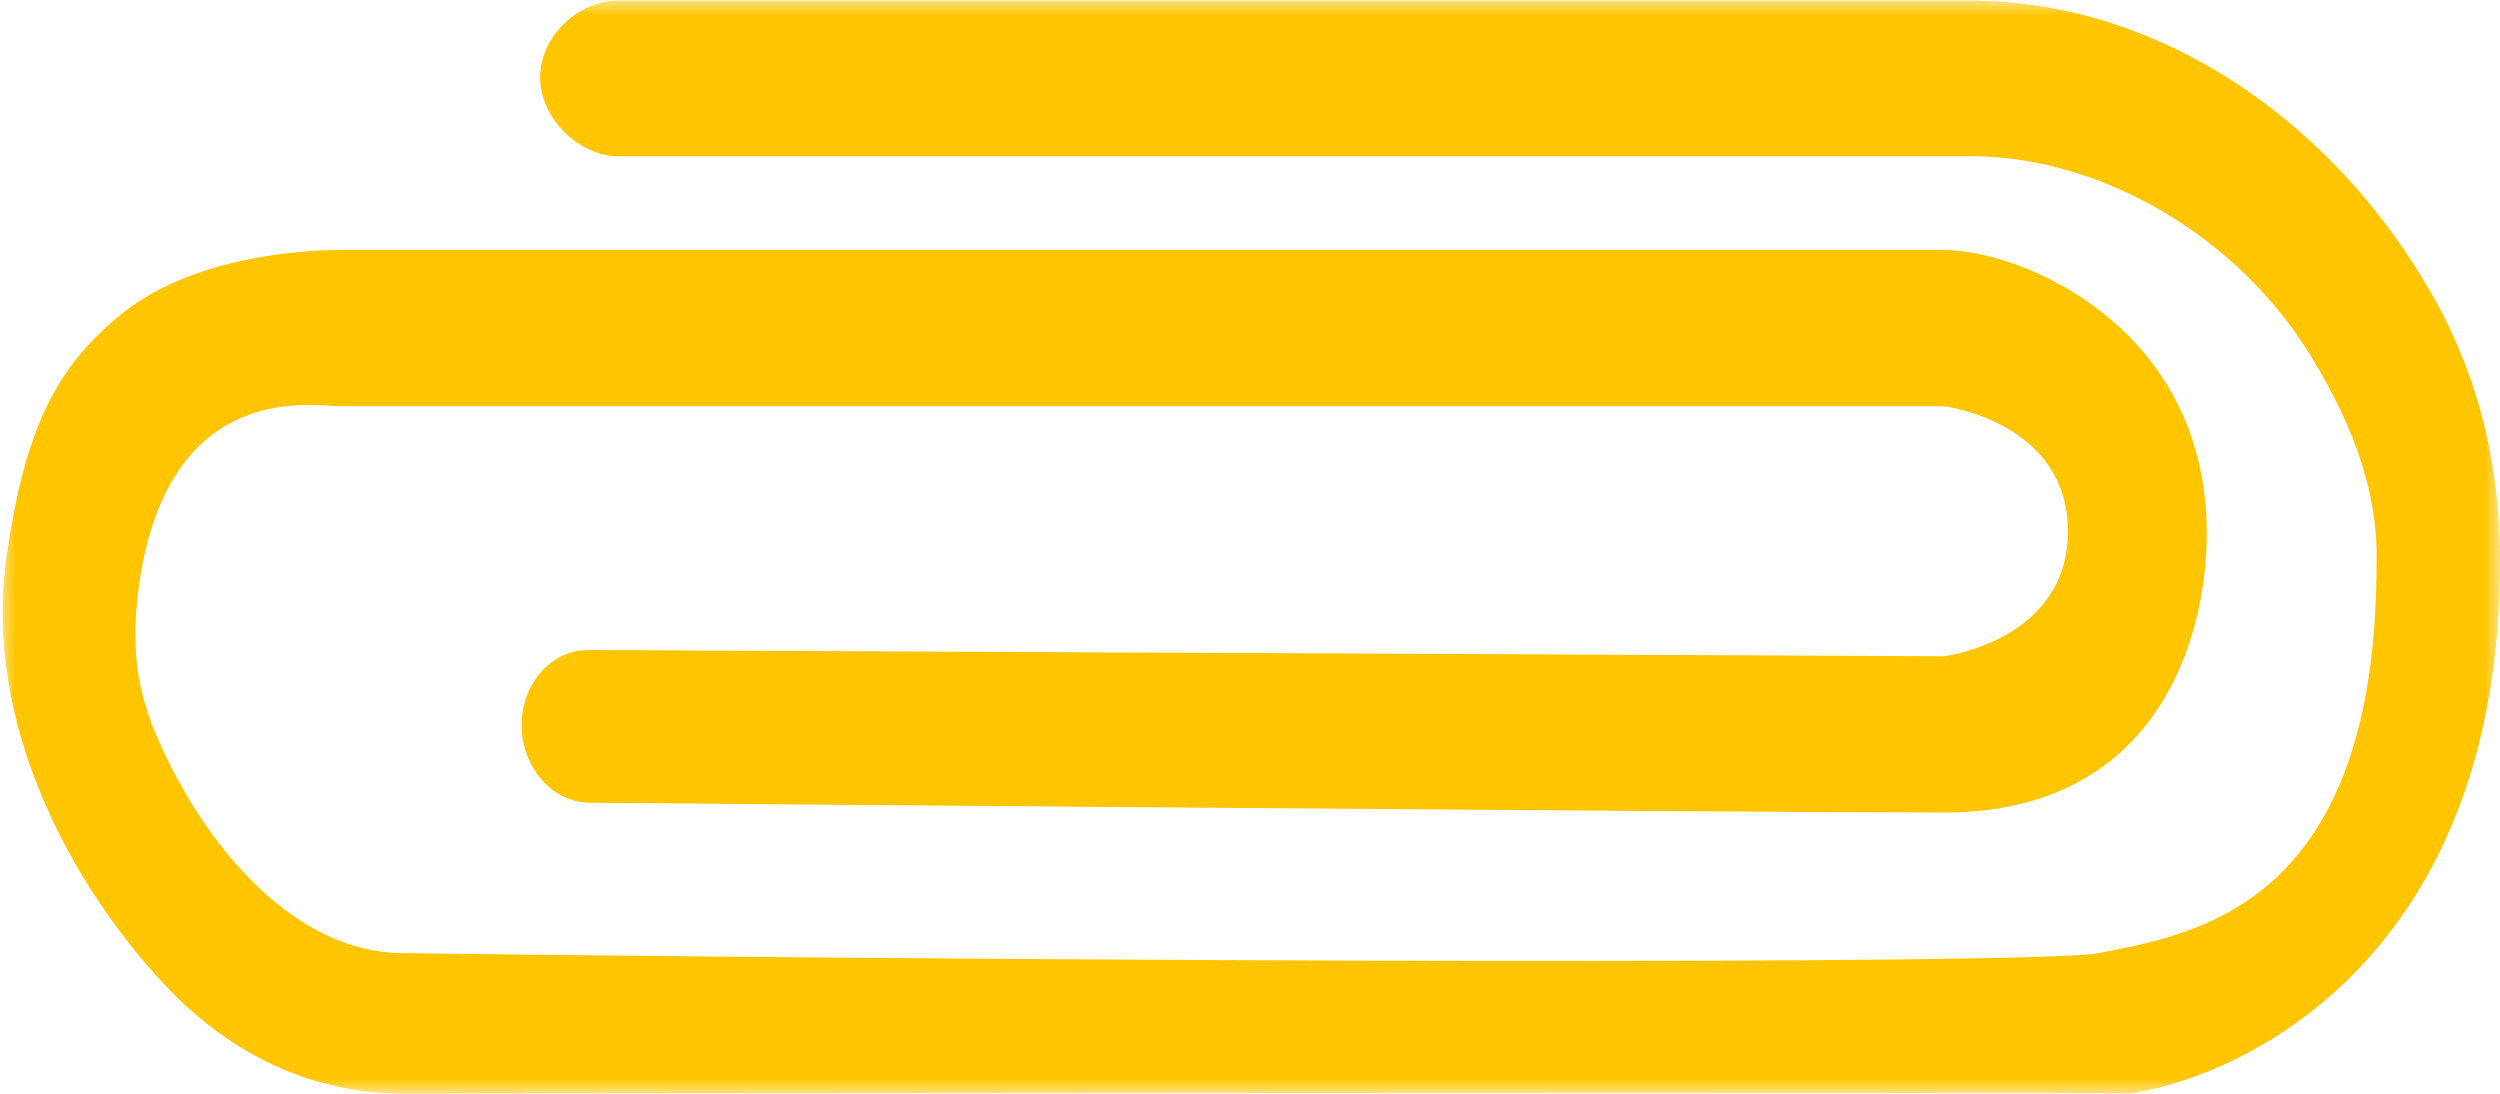 <svg width="80" height="35" viewBox="0 0 80 35" fill="none" xmlns="http://www.w3.org/2000/svg">
<mask id="mask0" mask-type="alpha" maskUnits="userSpaceOnUse" x="0" y="0" width="80" height="35">
<rect width="80" height="35" fill="#C4C4C4"/>
</mask>
<g mask="url(#mask0)">
<path d="M63.21 0.02C68.695 0.084 73.894 3.321 77.181 8.37C78.894 10.987 80 14 80 18C80 30 72.542 34.291 68.148 35C66.353 34.937 15.803 35 12.84 35C9.956 34.969 7.325 33.736 5.214 31.453C2.288 28.304 -0.553 23.15 0.21 17.811C0.788 13.789 1.762 11.736 3.951 10C6.272 8.164 9.844 8 10.864 8L62.197 8C64.691 8 70.569 10.439 70.617 17C70.64 20.263 69.136 26 62.222 26C55.803 26 18.862 25.687 18.862 25.687C17.671 25.671 16.712 24.566 16.691 23.23C16.684 21.874 17.638 20.803 18.828 20.801L62.222 21C62.222 21 66.173 20.5 66.173 17C66.173 13.5 62.222 13 62.222 13L10.864 13C10.122 13.008 5.404 12.064 4.455 18.684C4.125 20.992 4.471 22.415 5.214 24C6.762 27.343 9.549 30.465 12.84 30.5C34.733 30.779 65.169 30.883 67.16 30.5C70.262 29.889 76.049 29 76.049 18.032C76.124 15.457 75.031 13.154 73.928 11.364C71.593 7.546 67.253 5.049 63.21 5L19.753 5C18.562 4.983 17.305 3.836 17.284 2.5C17.276 1.127 18.554 0.021 19.744 0.02L63.21 0.02Z" fill="#FFC500"/>
</g>
</svg>
